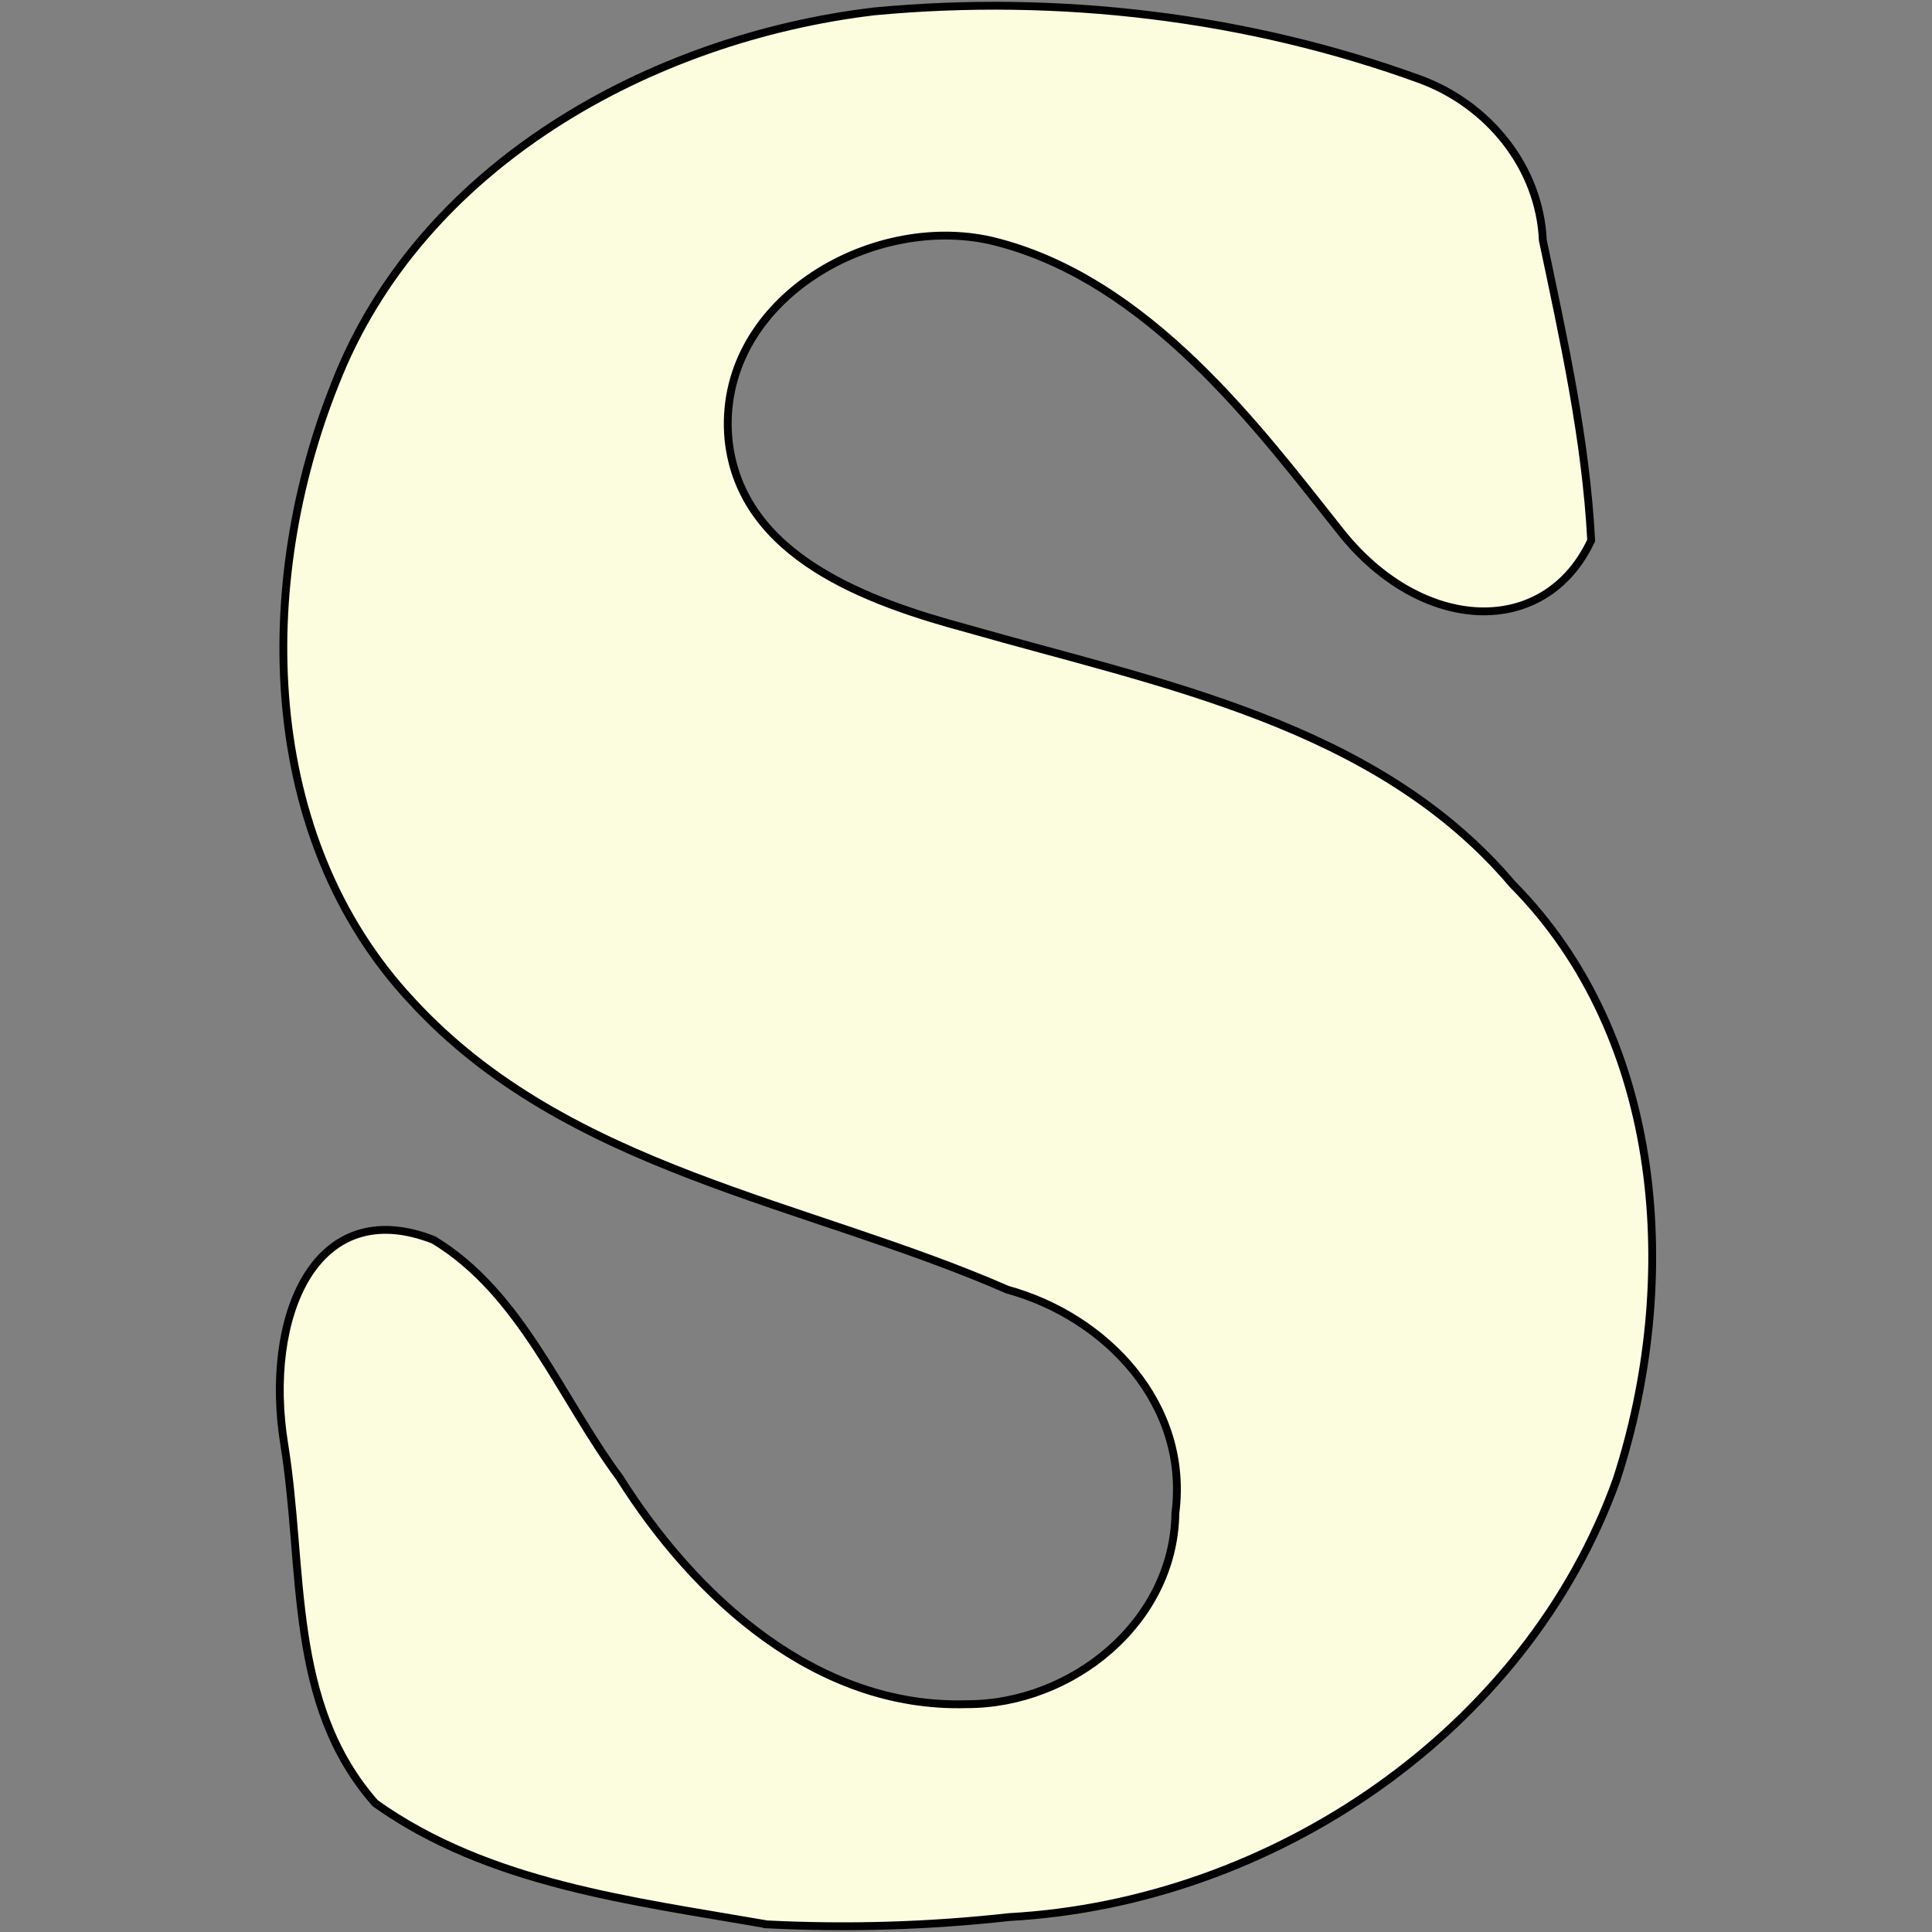 <?xml version="1.0" encoding="UTF-8" standalone="no"?>
<!-- Created with Inkscape (http://www.inkscape.org/) -->

<svg
   xmlns:dc="http://purl.org/dc/elements/1.1/"
   xmlns:cc="http://creativecommons.org/ns#"
   xmlns:rdf="http://www.w3.org/1999/02/22-rdf-syntax-ns#"
   xmlns:svg="http://www.w3.org/2000/svg"
   xmlns="http://www.w3.org/2000/svg"
   xmlns:sodipodi="http://sodipodi.sourceforge.net/DTD/sodipodi-0.dtd"
   xmlns:inkscape="http://www.inkscape.org/namespaces/inkscape"
   id="svg3505"
   version="1.1"
   inkscape:version="0.91 r13725"
   width="1300"
   height="1300"
   viewBox="0 0 1300 1300"
   sodipodi:docname="male_pismeno_s.svg">
  <rect x="0" y="0" width="1300" height="1300" fill="#808080" stroke="none"/>
  <defs
     id="defs3509" />
  <sodipodi:namedview
     pagecolor="#ffffff"
     bordercolor="#666666"
     borderopacity="1"
     objecttolerance="10"
     gridtolerance="10"
     guidetolerance="10"
     inkscape:pageopacity="0"
     inkscape:pageshadow="2"
     inkscape:window-width="1600"
     inkscape:window-height="1137"
     id="namedview3507"
     showgrid="false"
     inkscape:zoom="0.20218835"
     inkscape:cx="-603.65745"
     inkscape:cy="830.49761"
     inkscape:window-x="-8"
     inkscape:window-y="-8"
     inkscape:window-maximized="1"
     inkscape:current-layer="svg3505"
     showguides="false"
     fit-margin-top="0"
     fit-margin-left="0"
     fit-margin-right="0"
     fit-margin-bottom="0">
    <inkscape:grid
       type="xygrid"
       id="grid4466"
       originx="-492.115"
       originy="-517.554" />
  </sodipodi:namedview>
  <path
     style="fill:#fcfcdf;fill-opacity:1;stroke:#000000;stroke-width:5.274;stroke-opacity:1"
     d="M 516.132,1294.871 C 425.944,1279.151 328.685,1267.717 252.488,1213.373 193.308,1146.2 204.974,1056.62 191.225,971.586 c -13.75,-85.034 20.372,-168.729 100.588,-137.266 59.288,36.025 85.042,105.953 125.1,159.914 50.839,80.663 132.407,155.513 233.662,152.481 70.594,0.129 139.354,-55.081 140.314,-128.615 9.415,-72.969 -46.521,-132.042 -112.951,-150.285 C 542.405,808.576 381.764,787.58 277.068,673.563 173.841,563.24 171.777,392.432 225.392,258.377 282.545,111.342 437.632,25.503 588.464,7.633 712.017,-3.925 839.237,10.994 955.899,53.527 c 45.63,16.98 79.974,58.79 82.245,108.165 14.024,66.718 28.952,133.667 32.526,201.954 -31.086,66.425 -114.101,62.584 -168.369,-5.621 -54.268,-68.205 -129.405,-170.7 -235.256,-196.096 -82.133,-18.762 -185.354,41.886 -176.868,133.751 8.236,79.153 94.555,109.427 160.821,127.309 129.348,37.078 275.298,63.917 366.812,172.075 102.769,103.669 113.099,267.863 69.916,400.708 -60.64,168.976 -231.486,284.443 -408.607,294.179 -54.08,6.017 -108.643,7.623 -162.987,4.919 z"
     id="path4397"
     inkscape:connector-curvature="0"
     sodipodi:nodetypes="cczccccccccccczccccccc" />
</svg>
